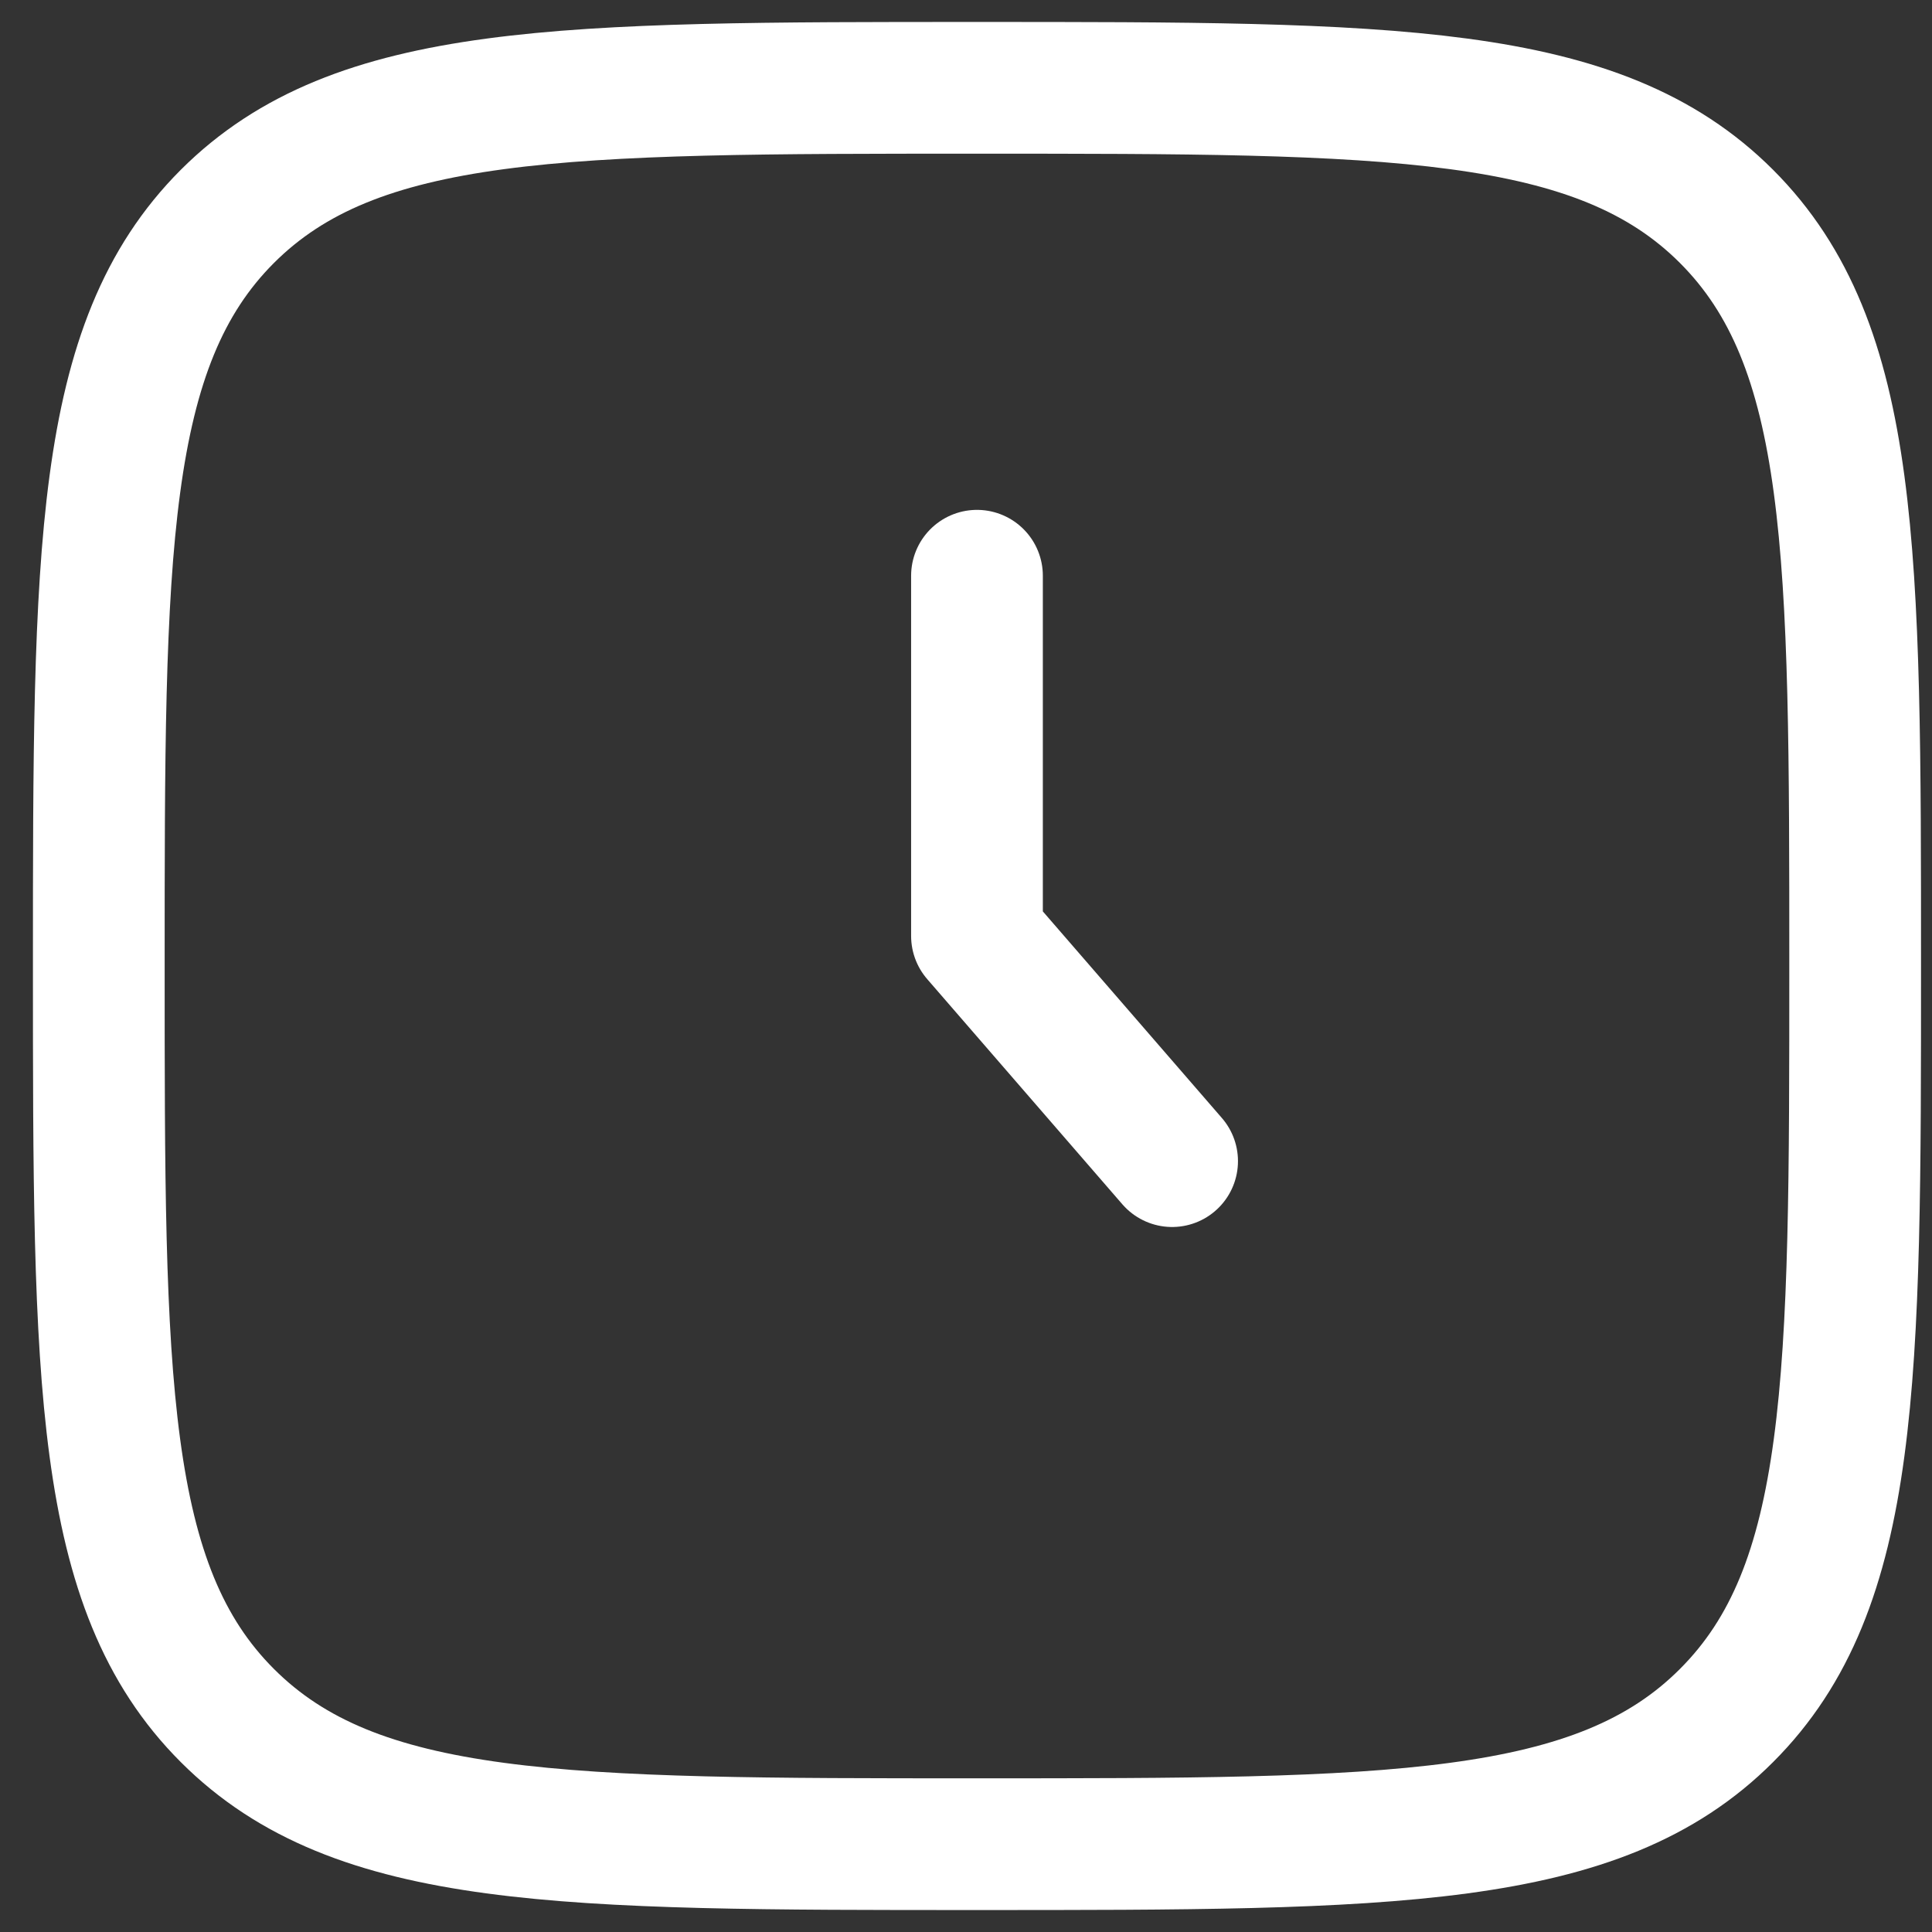 <?xml version="1.0" encoding="UTF-8"?> <svg xmlns="http://www.w3.org/2000/svg" width="22" height="22" viewBox="0 0 22 22" fill="none"><rect x="0" y="0" width="22" height="22" fill="#333333" stroke="none"/><path d="M11.125 6.556V10.658L13.347 13.222" stroke="white" stroke-width="1.5" stroke-linecap="round" stroke-linejoin="round"></path><path d="M1.125 11C1.125 6.286 1.125 3.929 2.589 2.464C4.055 1 6.411 1 11.125 1C15.839 1 18.196 1 19.66 2.464C21.125 3.93 21.125 6.286 21.125 11C21.125 15.714 21.125 18.071 19.66 19.535C18.197 21 15.839 21 11.125 21C6.411 21 4.054 21 2.589 19.535C1.125 18.072 1.125 15.714 1.125 11Z" stroke="white" stroke-width="1.5"></path></svg> 